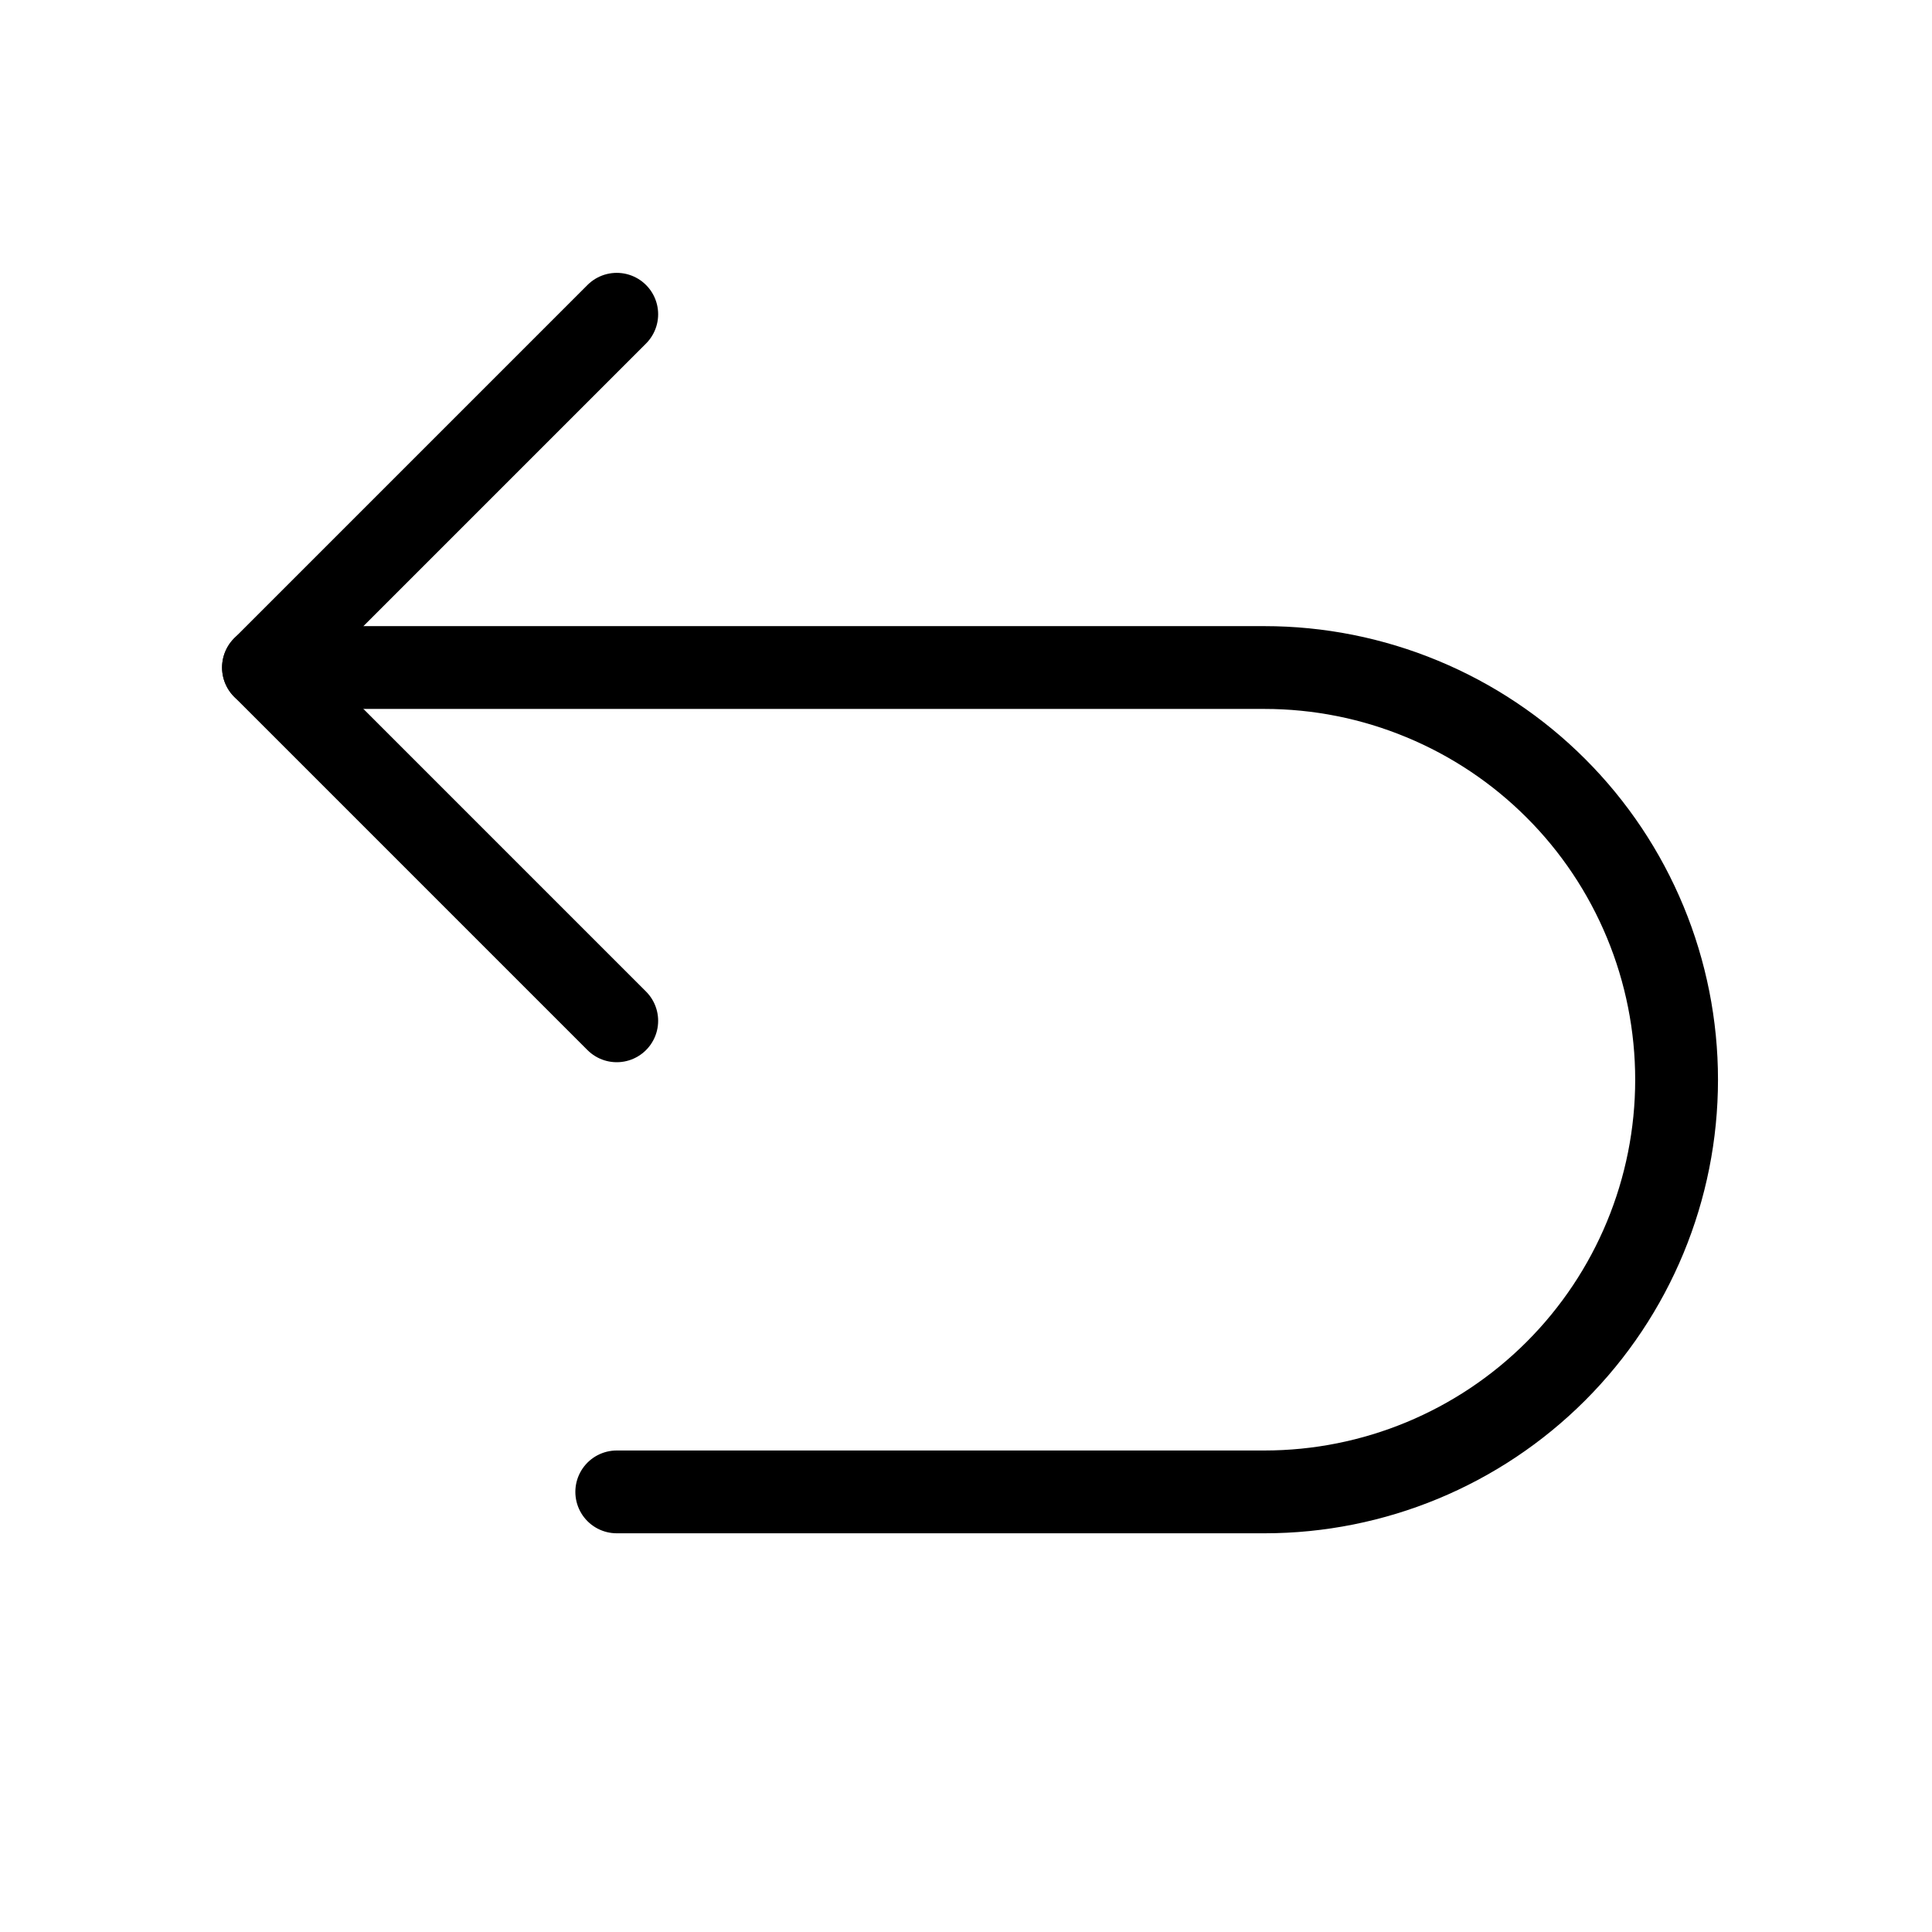 <svg xmlns="http://www.w3.org/2000/svg" width="35" height="35" viewBox="0 0 35 35" fill="none"><path d="M11.173 18.493L4.773 12.093L11.173 5.693" stroke="black" stroke-width="1.5" stroke-linecap="round" stroke-linejoin="round"></path><path d="M11.173 27.027H22.907C24.887 27.027 26.786 26.24 28.186 24.84C29.587 23.439 30.373 21.54 30.373 19.56V19.56C30.373 18.579 30.18 17.608 29.805 16.703C29.43 15.797 28.88 14.973 28.186 14.28C27.493 13.587 26.67 13.037 25.764 12.662C24.858 12.286 23.887 12.093 22.907 12.093H4.773" stroke="black" stroke-width="1.5" stroke-linecap="round" stroke-linejoin="round"></path></svg>